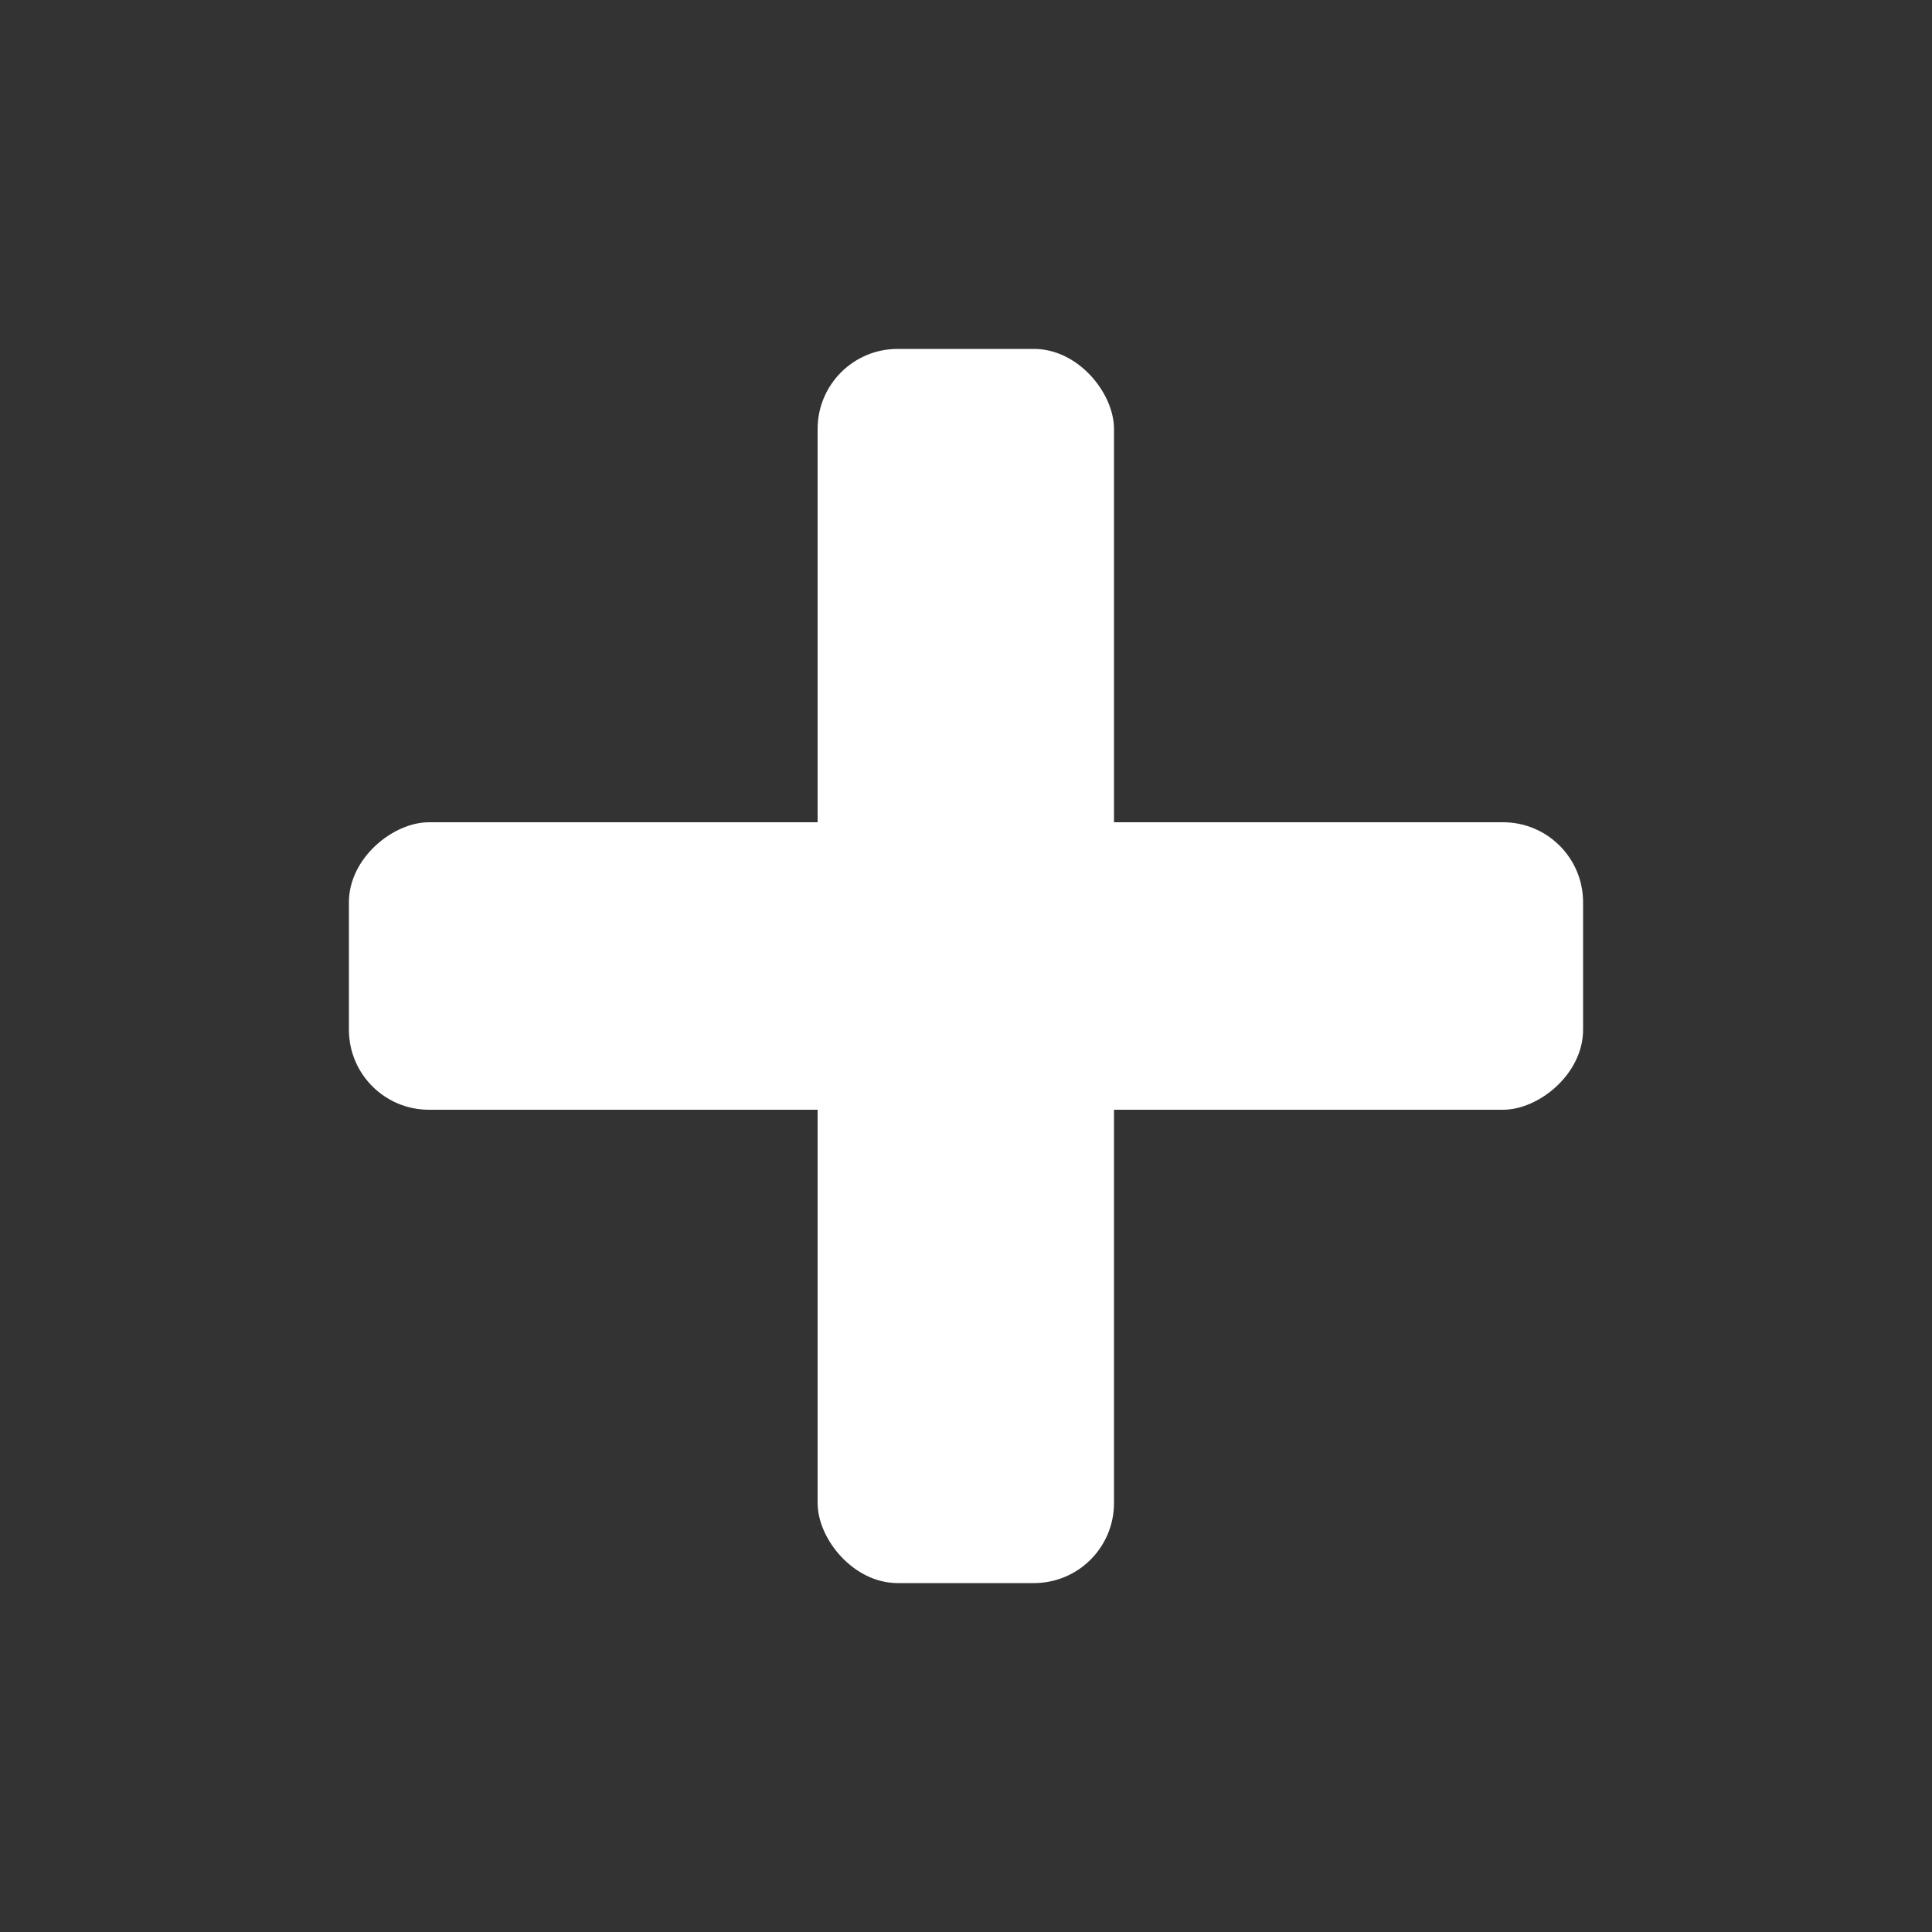 <svg xmlns="http://www.w3.org/2000/svg" viewBox="0 0 50 50"><rect x="0" y="0" width="50" height="50" fill="#333333" stroke="none"/><defs><style>.a{fill:#fff;}</style></defs><rect class="a" x="21.16" y="9.03" width="7.67" height="31.94" rx="2.07"/><rect class="a" x="21.28" y="9.03" width="7.44" height="31.94" rx="2.07" transform="translate(50 0) rotate(90)"/></svg>